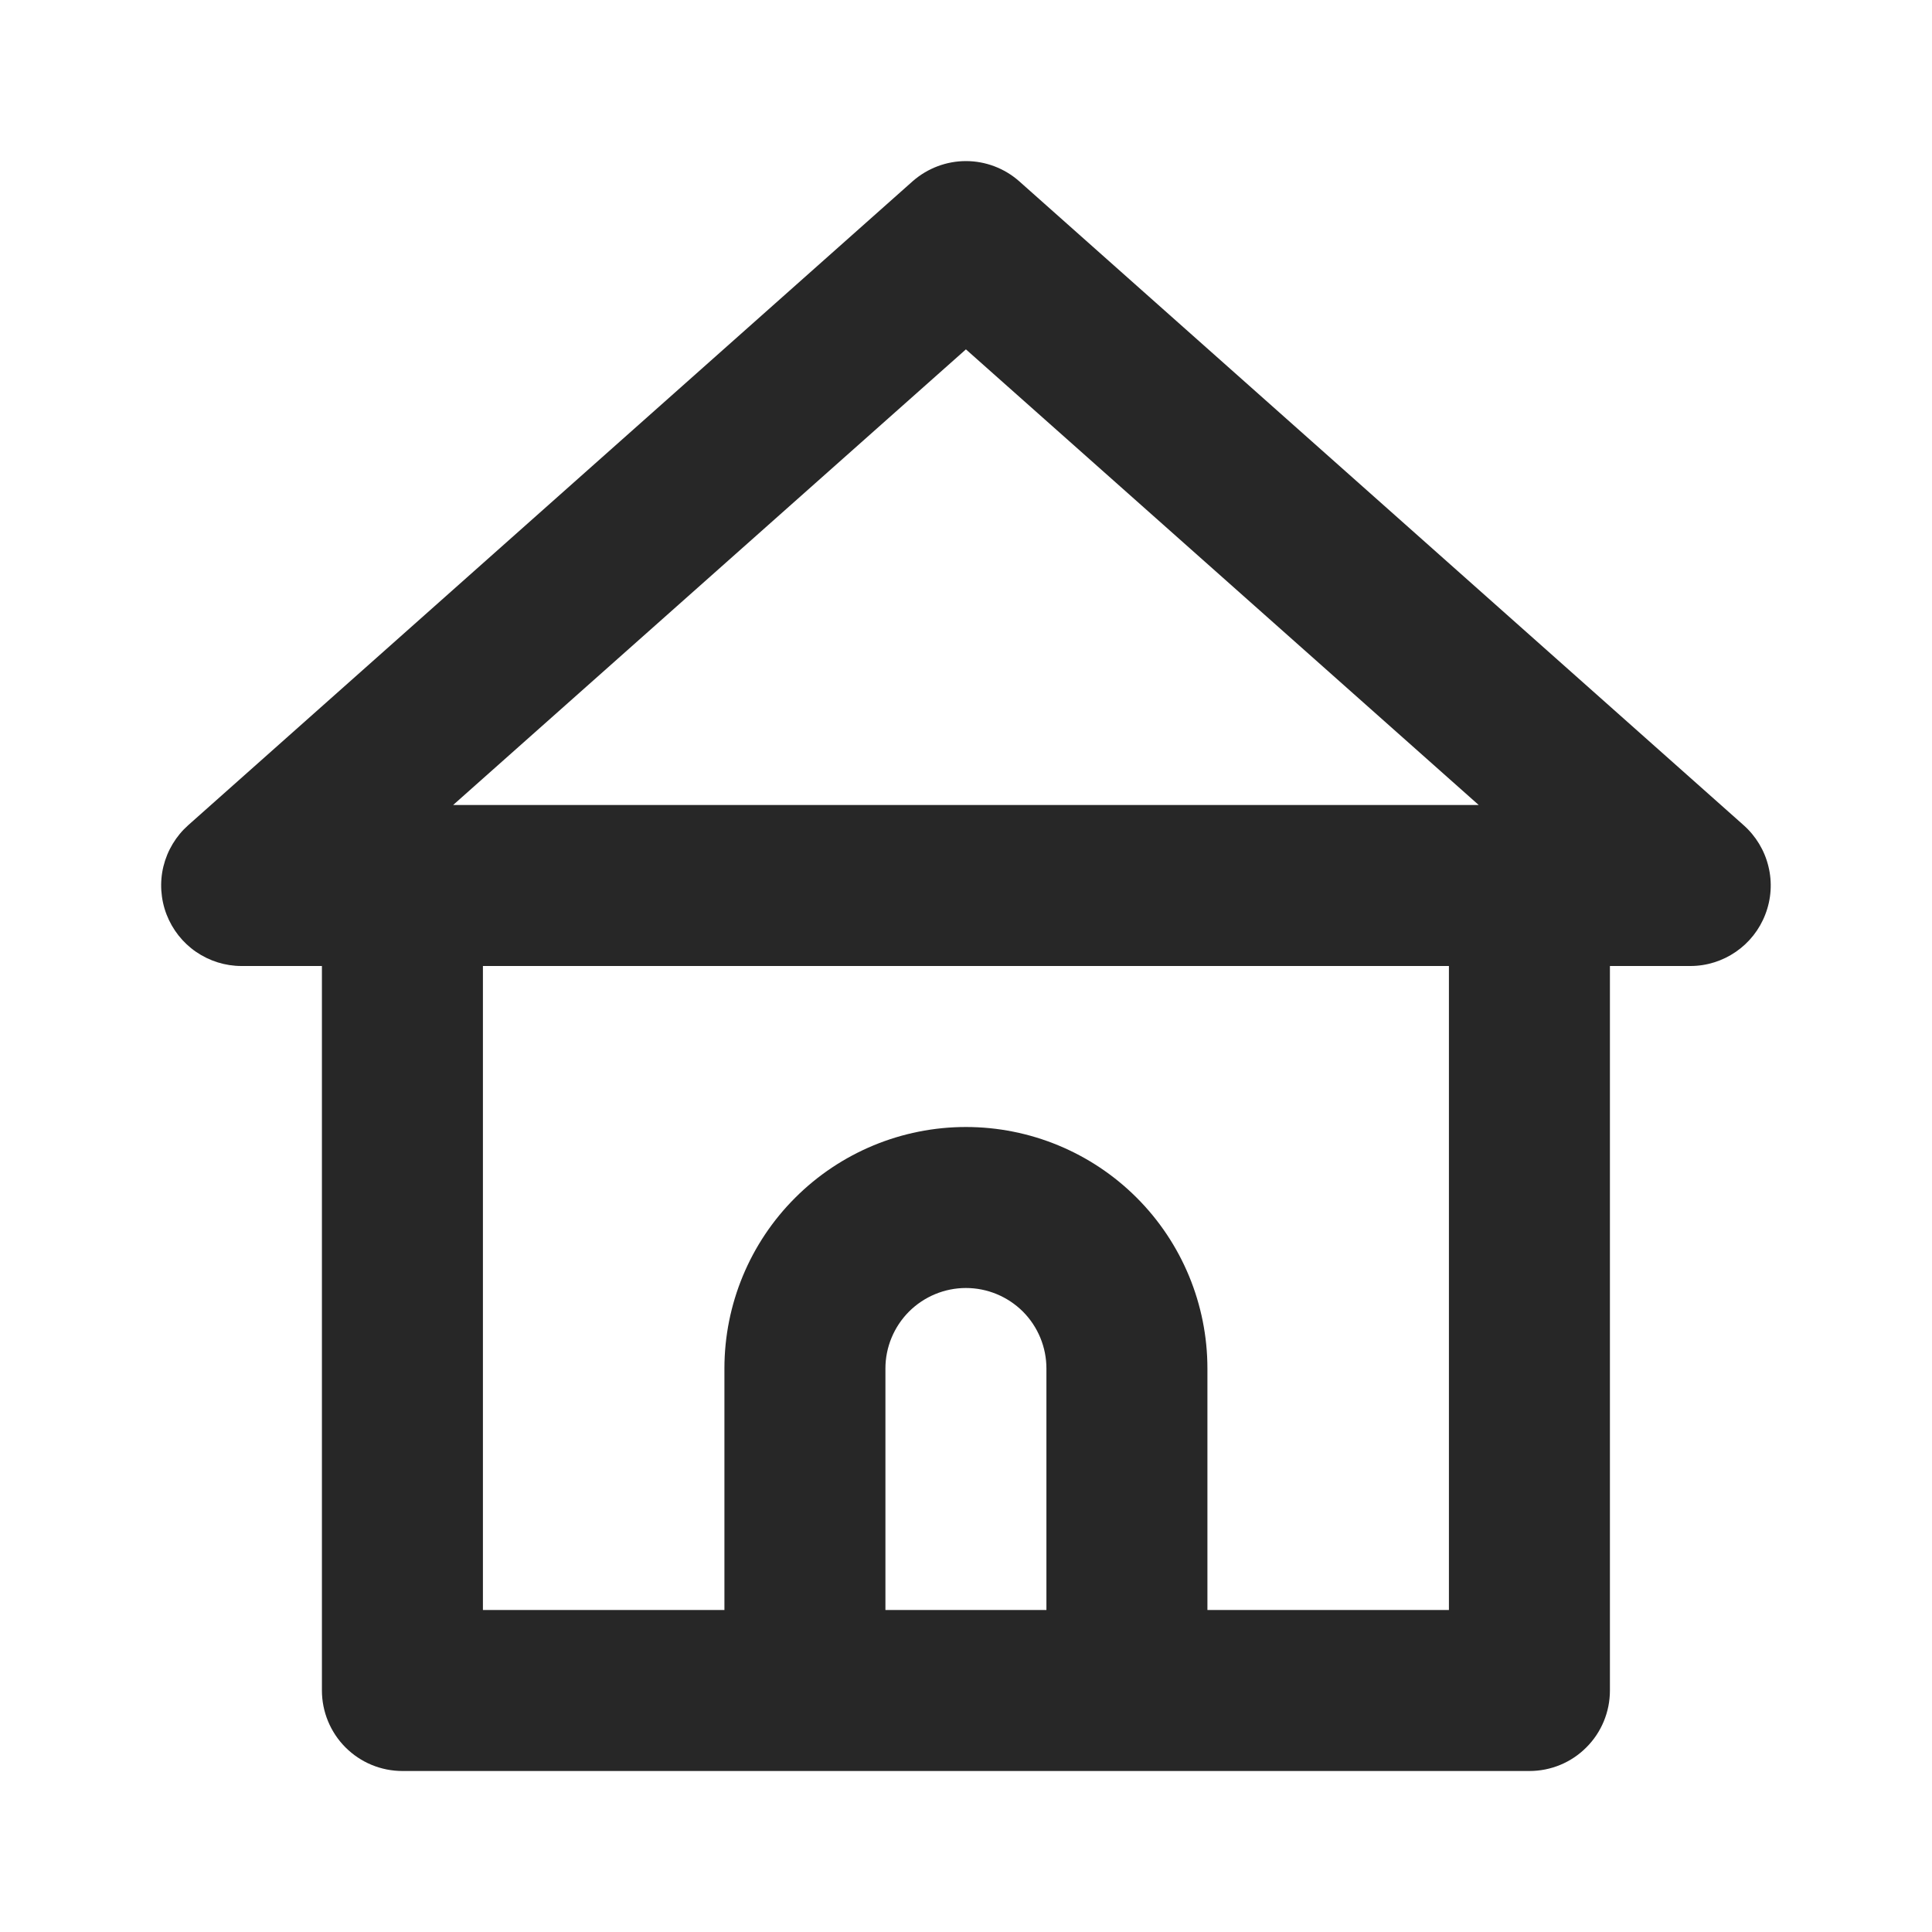 <svg width="24" height="24" viewBox="0 0 24 24" fill="none" xmlns="http://www.w3.org/2000/svg">
<path d="M21.659 10.25L12.659 2.25C12.477 2.09 12.242 2.001 11.999 2.001C11.757 2.001 11.522 2.09 11.339 2.25L2.339 10.25C2.186 10.386 2.079 10.564 2.03 10.763C1.982 10.961 1.996 11.17 2.069 11.36C2.142 11.548 2.269 11.71 2.435 11.824C2.601 11.938 2.798 12 2.999 12H3.999V21C3.999 21.265 4.105 21.52 4.292 21.707C4.48 21.895 4.734 22 4.999 22H18.999C19.265 22 19.519 21.895 19.706 21.707C19.894 21.52 19.999 21.265 19.999 21V12H20.999C21.201 12 21.397 11.938 21.563 11.824C21.729 11.71 21.857 11.548 21.929 11.36C22.003 11.17 22.017 10.961 21.968 10.763C21.92 10.564 21.812 10.386 21.659 10.25ZM12.999 20H10.999V17C10.999 16.735 11.105 16.481 11.292 16.293C11.48 16.106 11.734 16 11.999 16C12.265 16 12.519 16.106 12.707 16.293C12.894 16.481 12.999 16.735 12.999 17V20ZM17.999 20H14.999V17C14.999 16.204 14.683 15.441 14.121 14.879C13.558 14.316 12.795 14 11.999 14C11.204 14 10.441 14.316 9.878 14.879C9.315 15.441 8.999 16.204 8.999 17V20H5.999V12H17.999V20ZM5.629 10L11.999 4.34L18.369 10H5.629Z" fill="#272727"/>
</svg>
